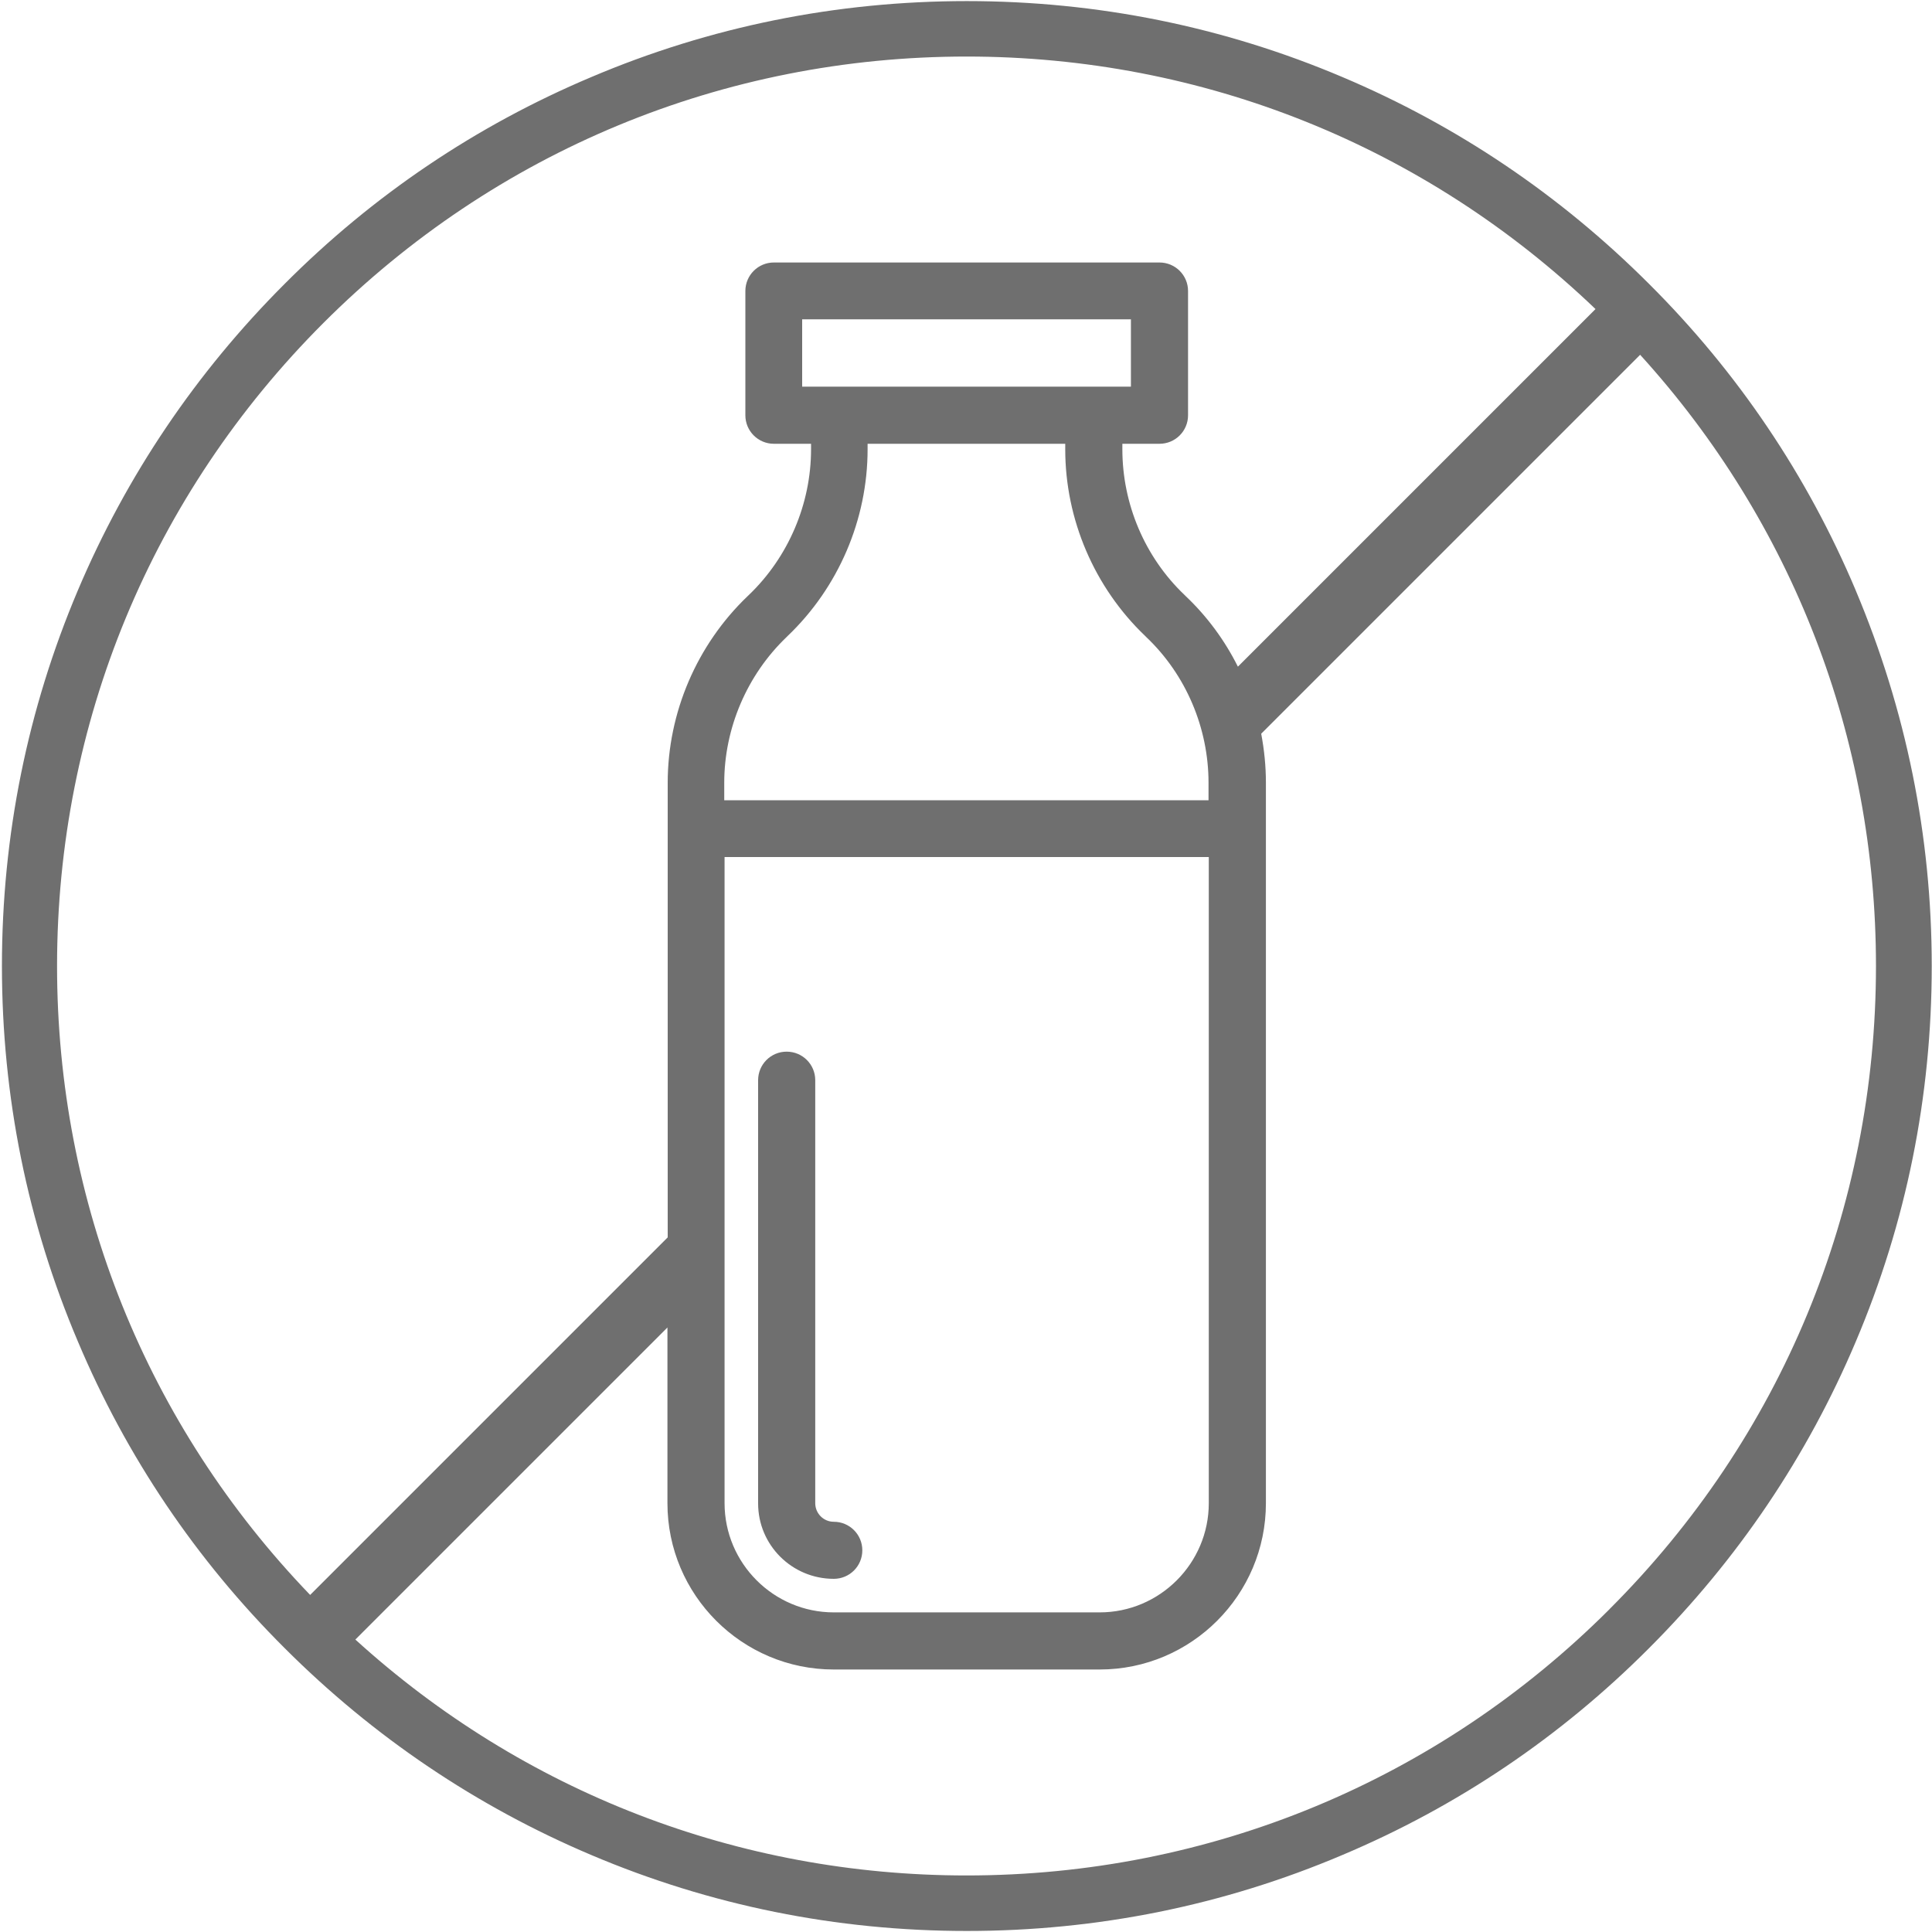 <svg xmlns="http://www.w3.org/2000/svg" width="30" height="30" viewBox="0 0 30 30">
    <g fill="none" fill-rule="evenodd">
        <g fill="#6F6F6F" fill-rule="nonzero">
            <g>
                <g>
                    <path d="M28.816 9.168c-.753-1.786-1.833-3.388-3.21-4.76-1.378-1.378-2.979-2.458-4.76-3.211-1.847-.784-3.81-1.18-5.833-1.18s-3.986.396-5.832 1.18c-1.786.753-3.388 1.833-4.76 3.21-1.378 1.378-2.458 2.979-3.212 4.76C.426 11.015.03 12.978.03 15s.396 3.986 1.18 5.832c.753 1.786 1.833 3.388 3.21 4.76C5.798 26.97 7.4 28.05 9.18 28.804c1.847.784 3.81 1.18 5.833 1.18s3.986-.396 5.832-1.18c1.786-.753 3.387-1.833 4.76-3.21 1.378-1.378 2.458-2.979 3.211-4.76.784-1.847 1.18-3.81 1.18-5.833s-.4-3.981-1.18-5.832zM.886 15c0-3.77 1.468-7.317 4.137-9.986C7.692 2.346 11.238.878 15.009.878c3.671 0 7.123 1.39 9.766 3.921l-5.553 5.553c-.202-.405-.477-.78-.809-1.094l-.021-.021c-.616-.586-.964-1.412-.964-2.26v-.086h.576c.246 0 .444-.198.444-.443V4.519c0-.245-.198-.443-.444-.443h-5.987c-.245 0-.443.198-.443.443v1.929c0 .245.198.443.443.443h.577v.086c0 .848-.353 1.674-.964 2.26l-.022.021c-.787.753-1.24 1.808-1.24 2.897v7.059l-5.552 5.552C2.276 22.128.886 18.671.886 15zm10.36-2.574v-.271c0-.848.354-1.674.965-2.26l.021-.021c.788-.753 1.24-1.808 1.24-2.897v-.086h3.069v.086c0 1.089.452 2.144 1.24 2.897l.021.021c.616.586.964 1.412.964 2.26v.271h-7.52zm7.524.882v10.033c0 .934-.761 1.696-1.695 1.696h-4.128c-.934 0-1.696-.762-1.696-1.696V13.308h7.52zm-5.737-7.304h-.577V4.958h5.105v1.046H13.033zm11.961 18.982c-2.668 2.668-6.215 4.136-9.985 4.136-3.543 0-6.887-1.296-9.491-3.663l4.846-4.846v2.728c0 1.425 1.158 2.583 2.583 2.583h4.128c1.424 0 2.582-1.158 2.582-2.583V12.155c0-.258-.026-.512-.073-.762l5.884-5.884C27.835 8.113 29.13 11.458 29.13 15c0 3.775-1.468 7.321-4.137 9.986z" transform="translate(-436 -728) translate(436 369) translate(0 359)"/>
                    <path d="M12.947 24.516c.245 0 .443-.197.443-.443 0-.245-.198-.443-.443-.443-.16 0-.288-.13-.288-.289v-6.568c0-.245-.198-.443-.444-.443-.245 0-.443.198-.443.443v6.573c0 .645.525 1.17 1.175 1.17z" transform="translate(-436 -728) translate(436 369) translate(0 359)"/>
                </g>
            </g>
        </g>
    </g>
</svg>
